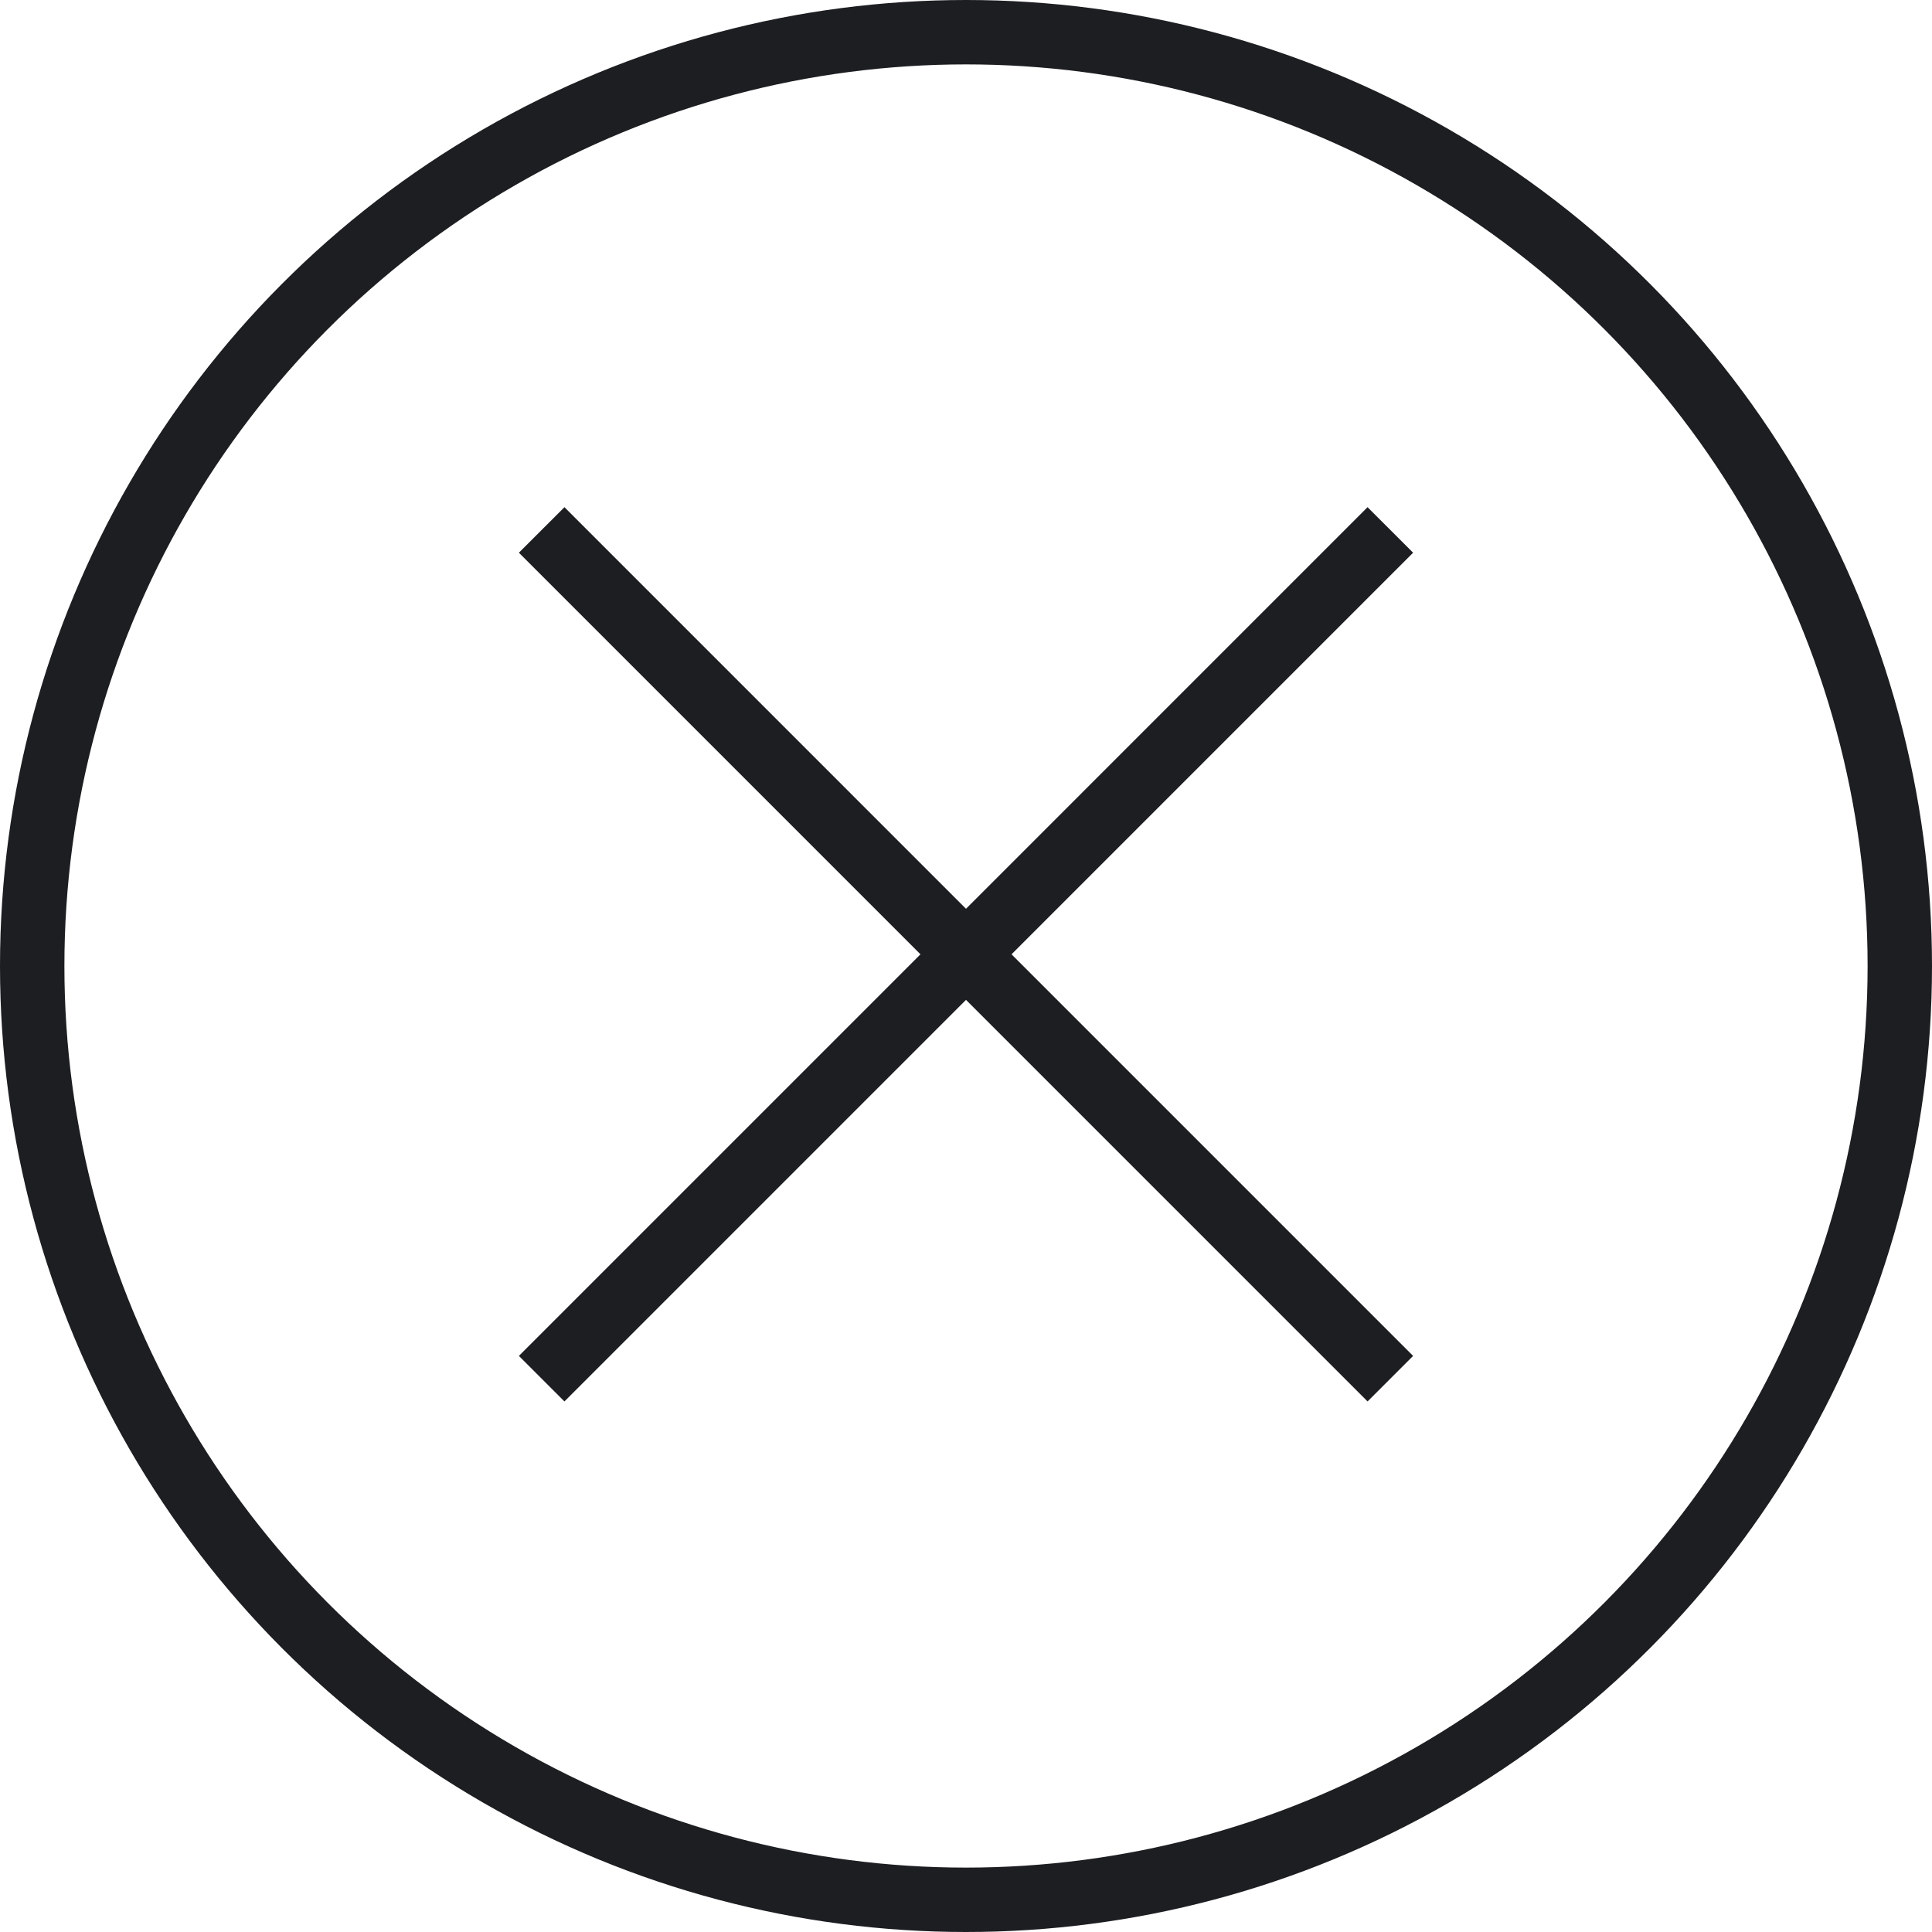 <svg width="30" height="30" viewBox="0 0 30 30" fill="none" xmlns="http://www.w3.org/2000/svg">
<path d="M21.589 8.229L8.411 21.408" stroke="#1D1E21" stroke-miterlimit="10"/>
<path d="M21.589 21.408L8.411 8.229" stroke="#1D1E21" stroke-miterlimit="10"/>
<circle cx="15" cy="15" r="14.5" stroke="#1D1E21"/>
</svg>
